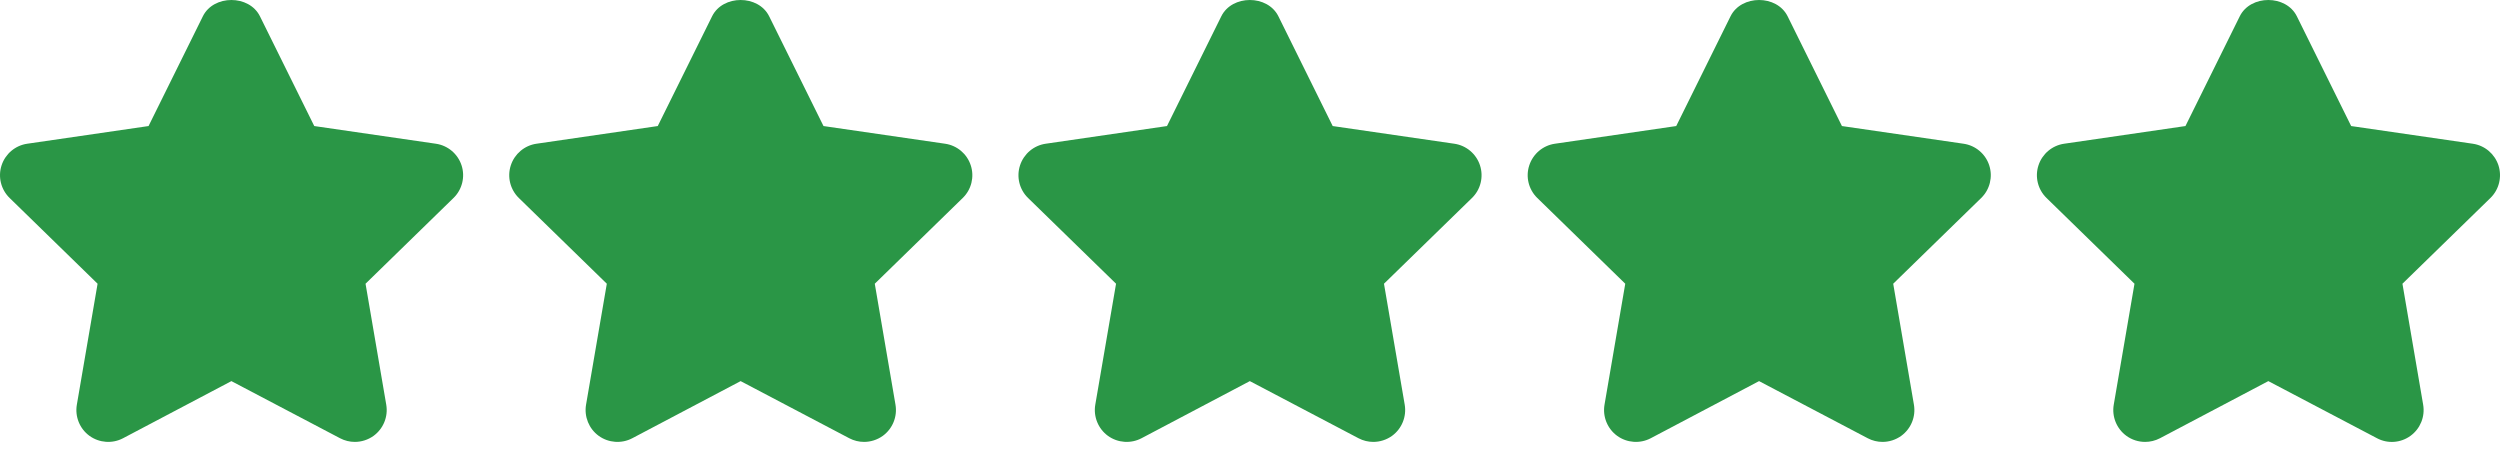 <svg xmlns="http://www.w3.org/2000/svg" width="88" height="16" viewBox="0 0 88 16" fill="none"><path d="M16.247 5.821C16.114 5.415 15.764 5.12 15.341 5.059L11.062 4.437L9.15 0.573C8.771 -0.191 7.519 -0.191 7.141 0.573L5.229 4.437L0.959 5.059C0.538 5.12 0.187 5.416 0.055 5.822C-0.077 6.226 0.033 6.671 0.339 6.969L3.435 9.987L2.705 14.245C2.633 14.665 2.805 15.091 3.15 15.342C3.497 15.592 3.955 15.624 4.331 15.426L8.145 13.415L11.97 15.426C12.133 15.512 12.312 15.555 12.491 15.555C12.722 15.555 12.954 15.482 13.15 15.342C13.495 15.09 13.668 14.665 13.596 14.245L12.867 9.987L15.963 6.969C16.269 6.672 16.379 6.226 16.247 5.821Z" fill="#2A9646"></path><path d="M34.171 5.821C34.039 5.415 33.689 5.12 33.266 5.059L28.987 4.437L27.074 0.573C26.696 -0.191 25.444 -0.191 25.066 0.573L23.153 4.437L18.884 5.059C18.463 5.12 18.112 5.416 17.98 5.822C17.848 6.226 17.958 6.671 18.263 6.969L21.36 9.987L20.629 14.245C20.558 14.665 20.73 15.092 21.075 15.342C21.42 15.592 21.88 15.624 22.256 15.426L26.07 13.415L29.894 15.426C30.058 15.512 30.237 15.555 30.415 15.555C30.647 15.555 30.879 15.482 31.075 15.342C31.42 15.09 31.593 14.665 31.521 14.245L30.792 9.987L33.888 6.969C34.194 6.672 34.304 6.226 34.171 5.821Z" fill="#2A9646"></path><path d="M52.096 5.821C51.964 5.415 51.613 5.12 51.191 5.059L46.911 4.437L44.999 0.573C44.62 -0.191 43.369 -0.191 42.99 0.573L41.078 4.437L36.809 5.059C36.388 5.12 36.037 5.416 35.905 5.822C35.773 6.226 35.882 6.671 36.188 6.969L39.285 9.987L38.554 14.245C38.483 14.665 38.655 15.091 39 15.342C39.346 15.592 39.804 15.624 40.181 15.426L43.994 13.415L47.819 15.426C47.983 15.512 48.162 15.555 48.34 15.555C48.572 15.555 48.804 15.482 49 15.342C49.345 15.09 49.517 14.665 49.446 14.245L48.716 9.987L51.813 6.969C52.119 6.672 52.228 6.226 52.096 5.821Z" fill="#2A9646"></path><path d="M70.021 5.821C69.889 5.415 69.538 5.12 69.116 5.059L64.836 4.437L62.924 0.573C62.545 -0.191 61.294 -0.191 60.915 0.573L59.003 4.437L54.734 5.059C54.312 5.12 53.962 5.416 53.83 5.822C53.697 6.226 53.807 6.671 54.113 6.969L57.209 9.987L56.479 14.245C56.407 14.665 56.58 15.091 56.925 15.342C57.271 15.592 57.729 15.624 58.106 15.426L61.919 13.415L65.744 15.426C65.907 15.512 66.087 15.555 66.265 15.555C66.497 15.555 66.728 15.482 66.924 15.342C67.27 15.09 67.442 14.665 67.37 14.245L66.641 9.987L69.738 6.969C70.043 6.672 70.153 6.226 70.021 5.821Z" fill="#2A9646"></path><path d="M87.946 5.821C87.812 5.415 87.463 5.12 87.041 5.059L82.761 4.437L80.849 0.573C80.47 -0.191 79.219 -0.191 78.84 0.573L76.928 4.437L72.658 5.059C72.237 5.12 71.886 5.416 71.754 5.822C71.622 6.226 71.732 6.671 72.038 6.969L75.134 9.987L74.404 14.245C74.332 14.665 74.505 15.091 74.85 15.342C75.044 15.483 75.275 15.555 75.507 15.555C75.686 15.555 75.866 15.512 76.031 15.426L79.845 13.415L83.671 15.426C84.047 15.626 84.504 15.593 84.85 15.341C85.195 15.09 85.367 14.665 85.295 14.245L84.566 9.987L87.663 6.969C87.968 6.672 88.077 6.226 87.946 5.821Z" fill="#2A9646"></path></svg>